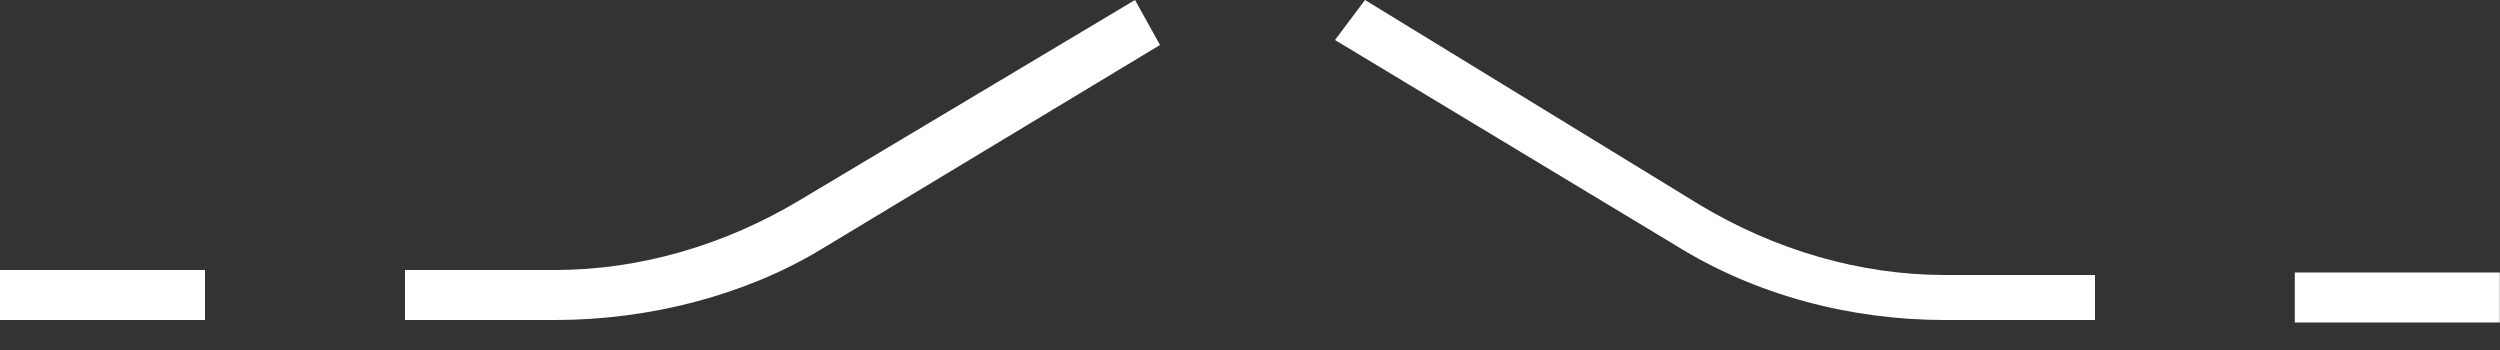 <?xml version="1.0" encoding="utf-8"?>
<!-- Generator: Adobe Illustrator 21.0.2, SVG Export Plug-In . SVG Version: 6.00 Build 0)  -->
<svg version="1.1" baseProfile="tiny" id="Layer_1" xmlns="http://www.w3.org/2000/svg" xmlns:xlink="http://www.w3.org/1999/xlink"
	 x="0px" y="0px" width="50px" height="7px" viewBox="0 0 50 7" xml:space="preserve">
<rect x="0" y="0" width="50" height="7" fill="#333333" stroke="none"/>
<g>
	<rect y="5.4" fill="#FFFFFF" width="4.1" height="1"/>
</g>
<g>
	<path fill="#FFFFFF" d="M11.1,6.4h-3v-1h3c1.7,0,3.4-0.5,4.9-1.4L22.7,0l0.5,0.9l-6.8,4.1C14.9,5.9,13,6.4,11.1,6.4z"/>
</g>
<g>
	
		<rect x="45.9" y="5.4" transform="matrix(-1 -4.476476e-11 4.476476e-11 -1 95.896 11.85)" fill="#FFFFFF" width="4.1" height="1"/>
</g>
<g>
	<path fill="#FFFFFF" d="M41.9,6.4h-3c-1.9,0-3.8-0.5-5.4-1.5l-6.8-4.1L27.3,0L34,4.1c1.5,0.9,3.2,1.4,4.9,1.4h3V6.4z"/>
</g>
</svg>
